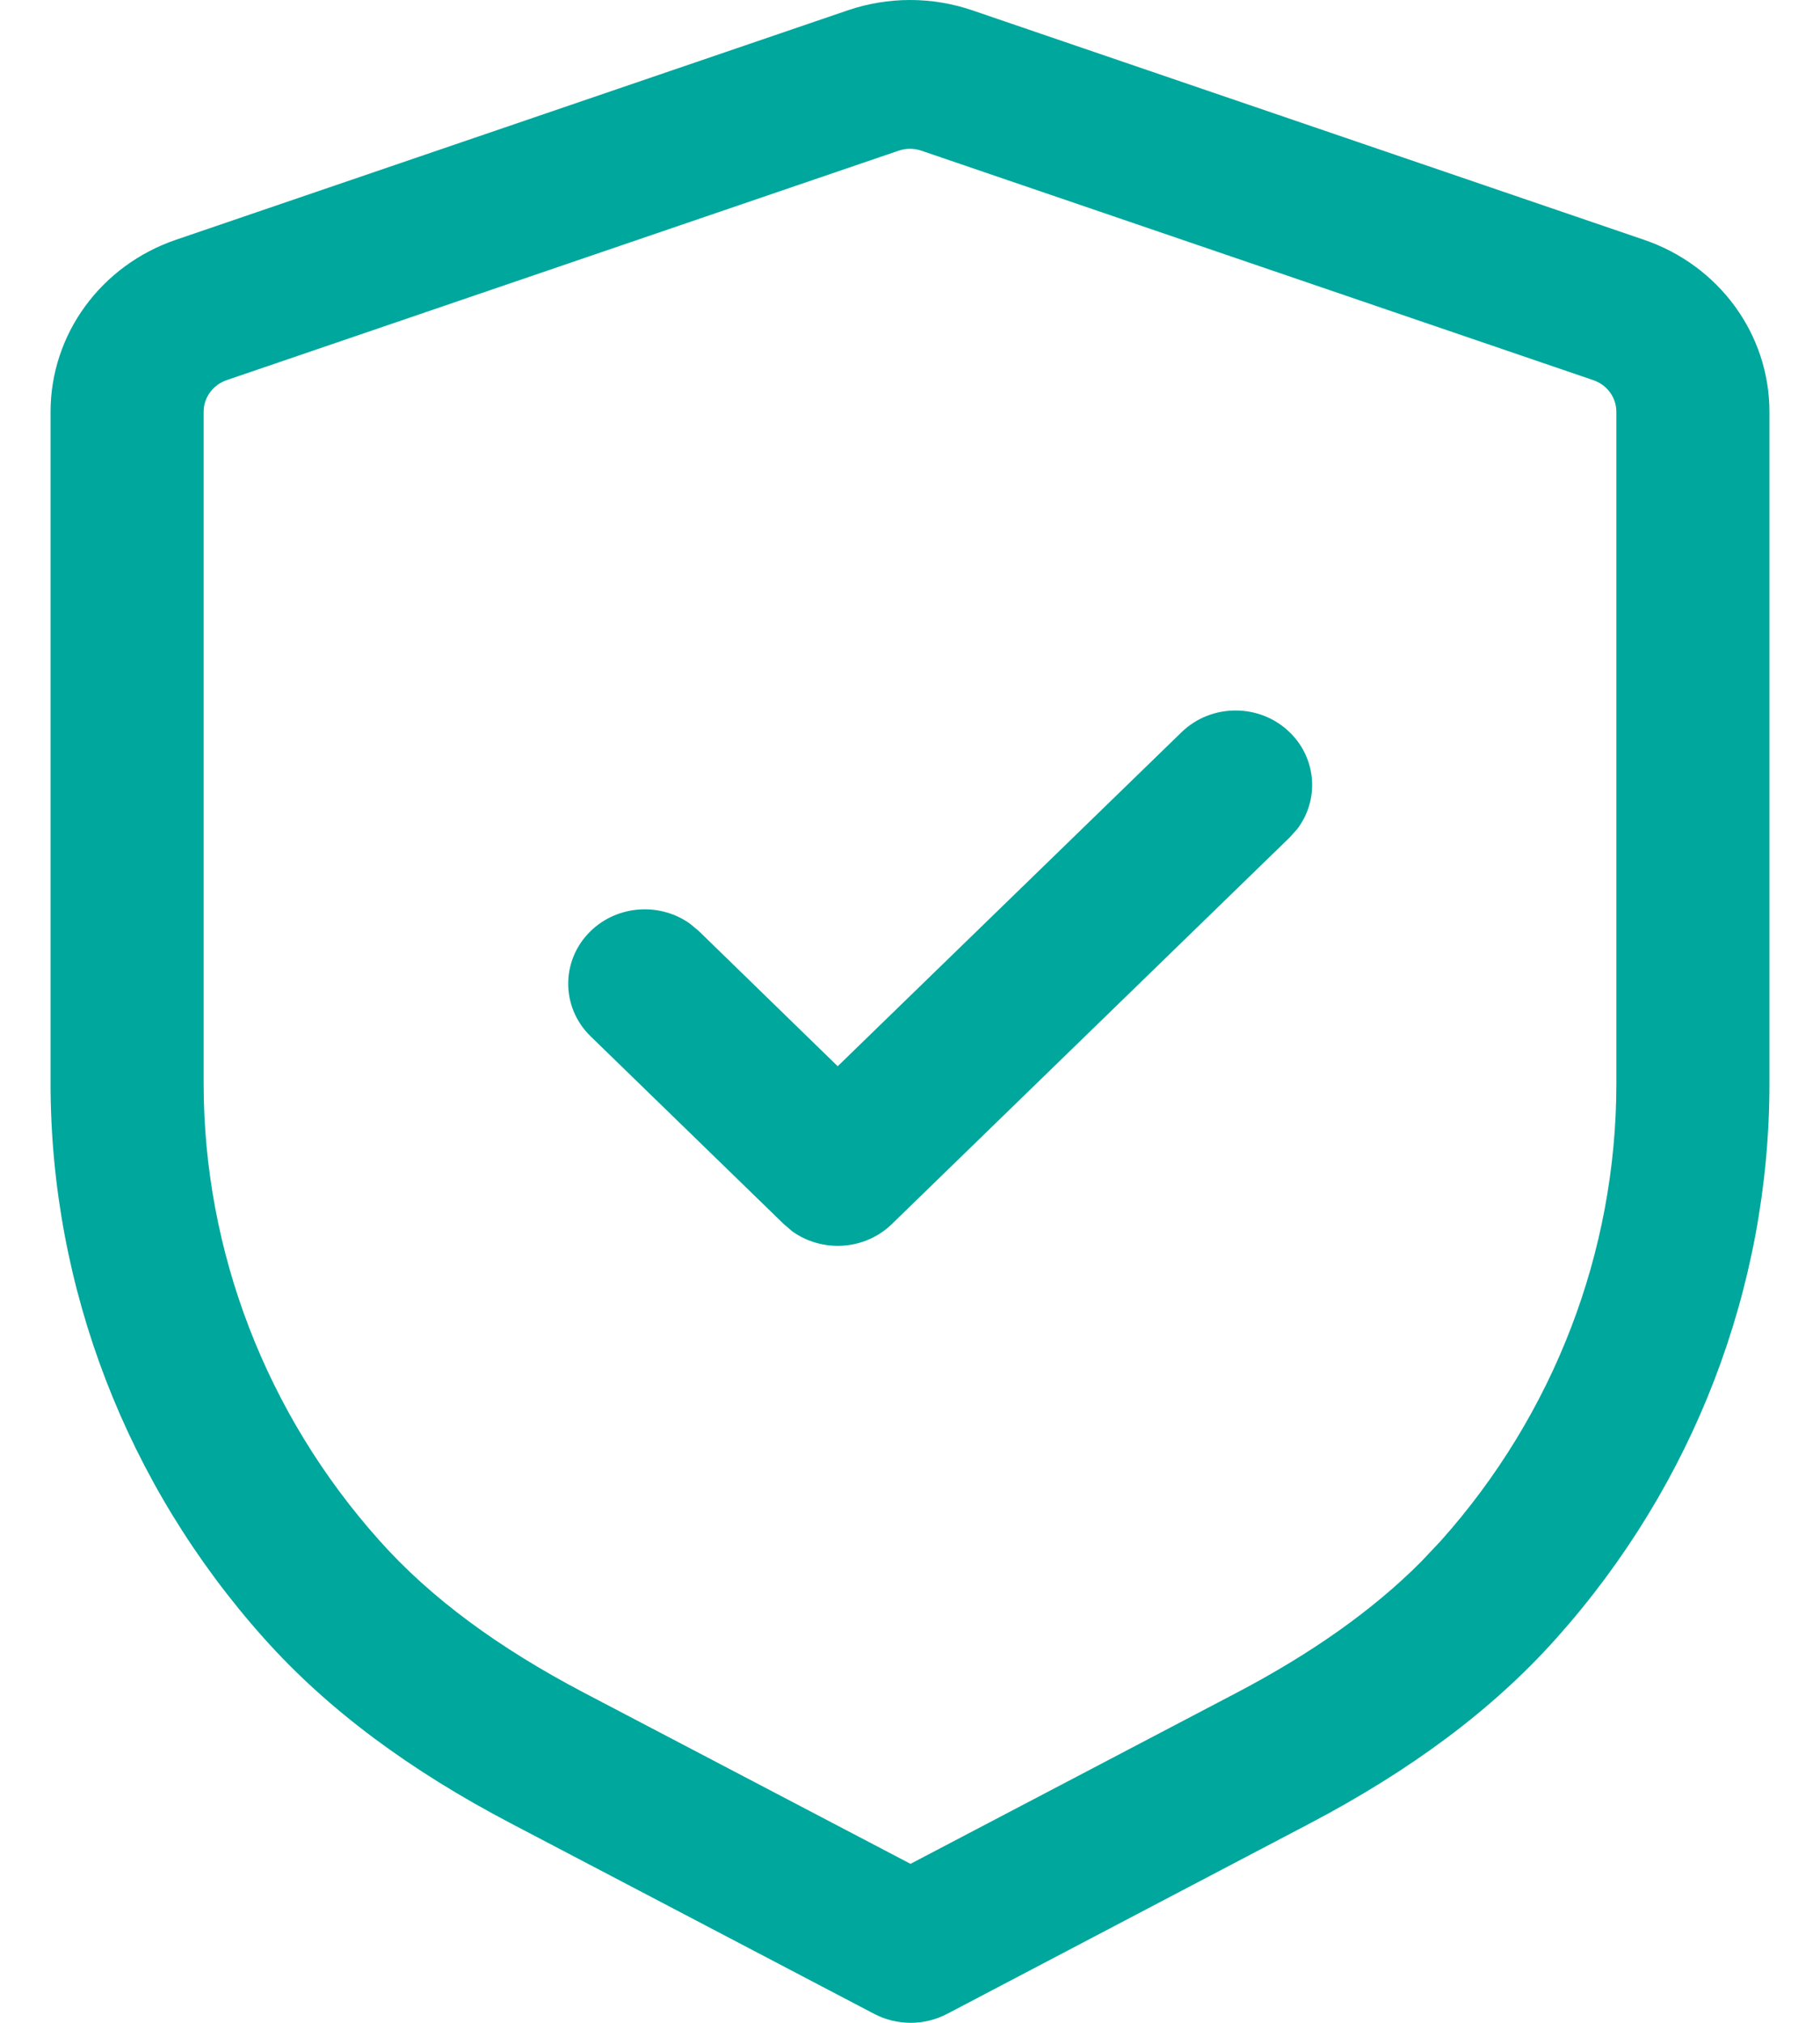 <svg width="18" height="20" viewBox="0 0 18 20" fill="none" xmlns="http://www.w3.org/2000/svg">
<g id="Shield Done">
<path id="Shield Done_2" fill-rule="evenodd" clip-rule="evenodd" d="M8.385 0.102L1.742 2.37C0.998 2.623 0.5 3.305 0.5 4.072V10.71C0.5 12.732 1.253 14.679 2.609 16.196C3.248 16.912 4.062 17.508 5.049 18.026L8.647 19.912C8.871 20.029 9.141 20.029 9.366 19.912L12.957 18.027C13.941 17.509 14.755 16.913 15.394 16.196C16.749 14.68 17.5 12.734 17.5 10.714V4.072C17.5 3.305 17.002 2.623 16.257 2.37L9.616 0.102C9.218 -0.034 8.784 -0.034 8.385 0.102ZM9.113 1.49L15.756 3.758C15.895 3.805 15.986 3.93 15.986 4.072V10.714C15.986 12.379 15.367 13.983 14.251 15.233L14.053 15.443C13.572 15.925 12.967 16.349 12.237 16.733L9.005 18.428L5.768 16.732C4.931 16.292 4.26 15.801 3.753 15.232C2.634 13.981 2.014 12.376 2.014 10.71V4.072C2.014 3.93 2.106 3.805 2.243 3.758L8.887 1.49C8.96 1.465 9.04 1.465 9.113 1.49ZM12.755 7.24C12.46 6.953 11.98 6.953 11.685 7.24L8.285 10.542L6.912 9.206L6.827 9.135C6.531 8.921 6.11 8.945 5.841 9.206C5.546 9.493 5.546 9.959 5.841 10.246L7.751 12.102L7.835 12.174C8.132 12.387 8.552 12.364 8.821 12.102L12.755 8.28L12.829 8.198C13.049 7.91 13.024 7.501 12.755 7.24Z" fill="#00A79D"/>
</g>
</svg>
